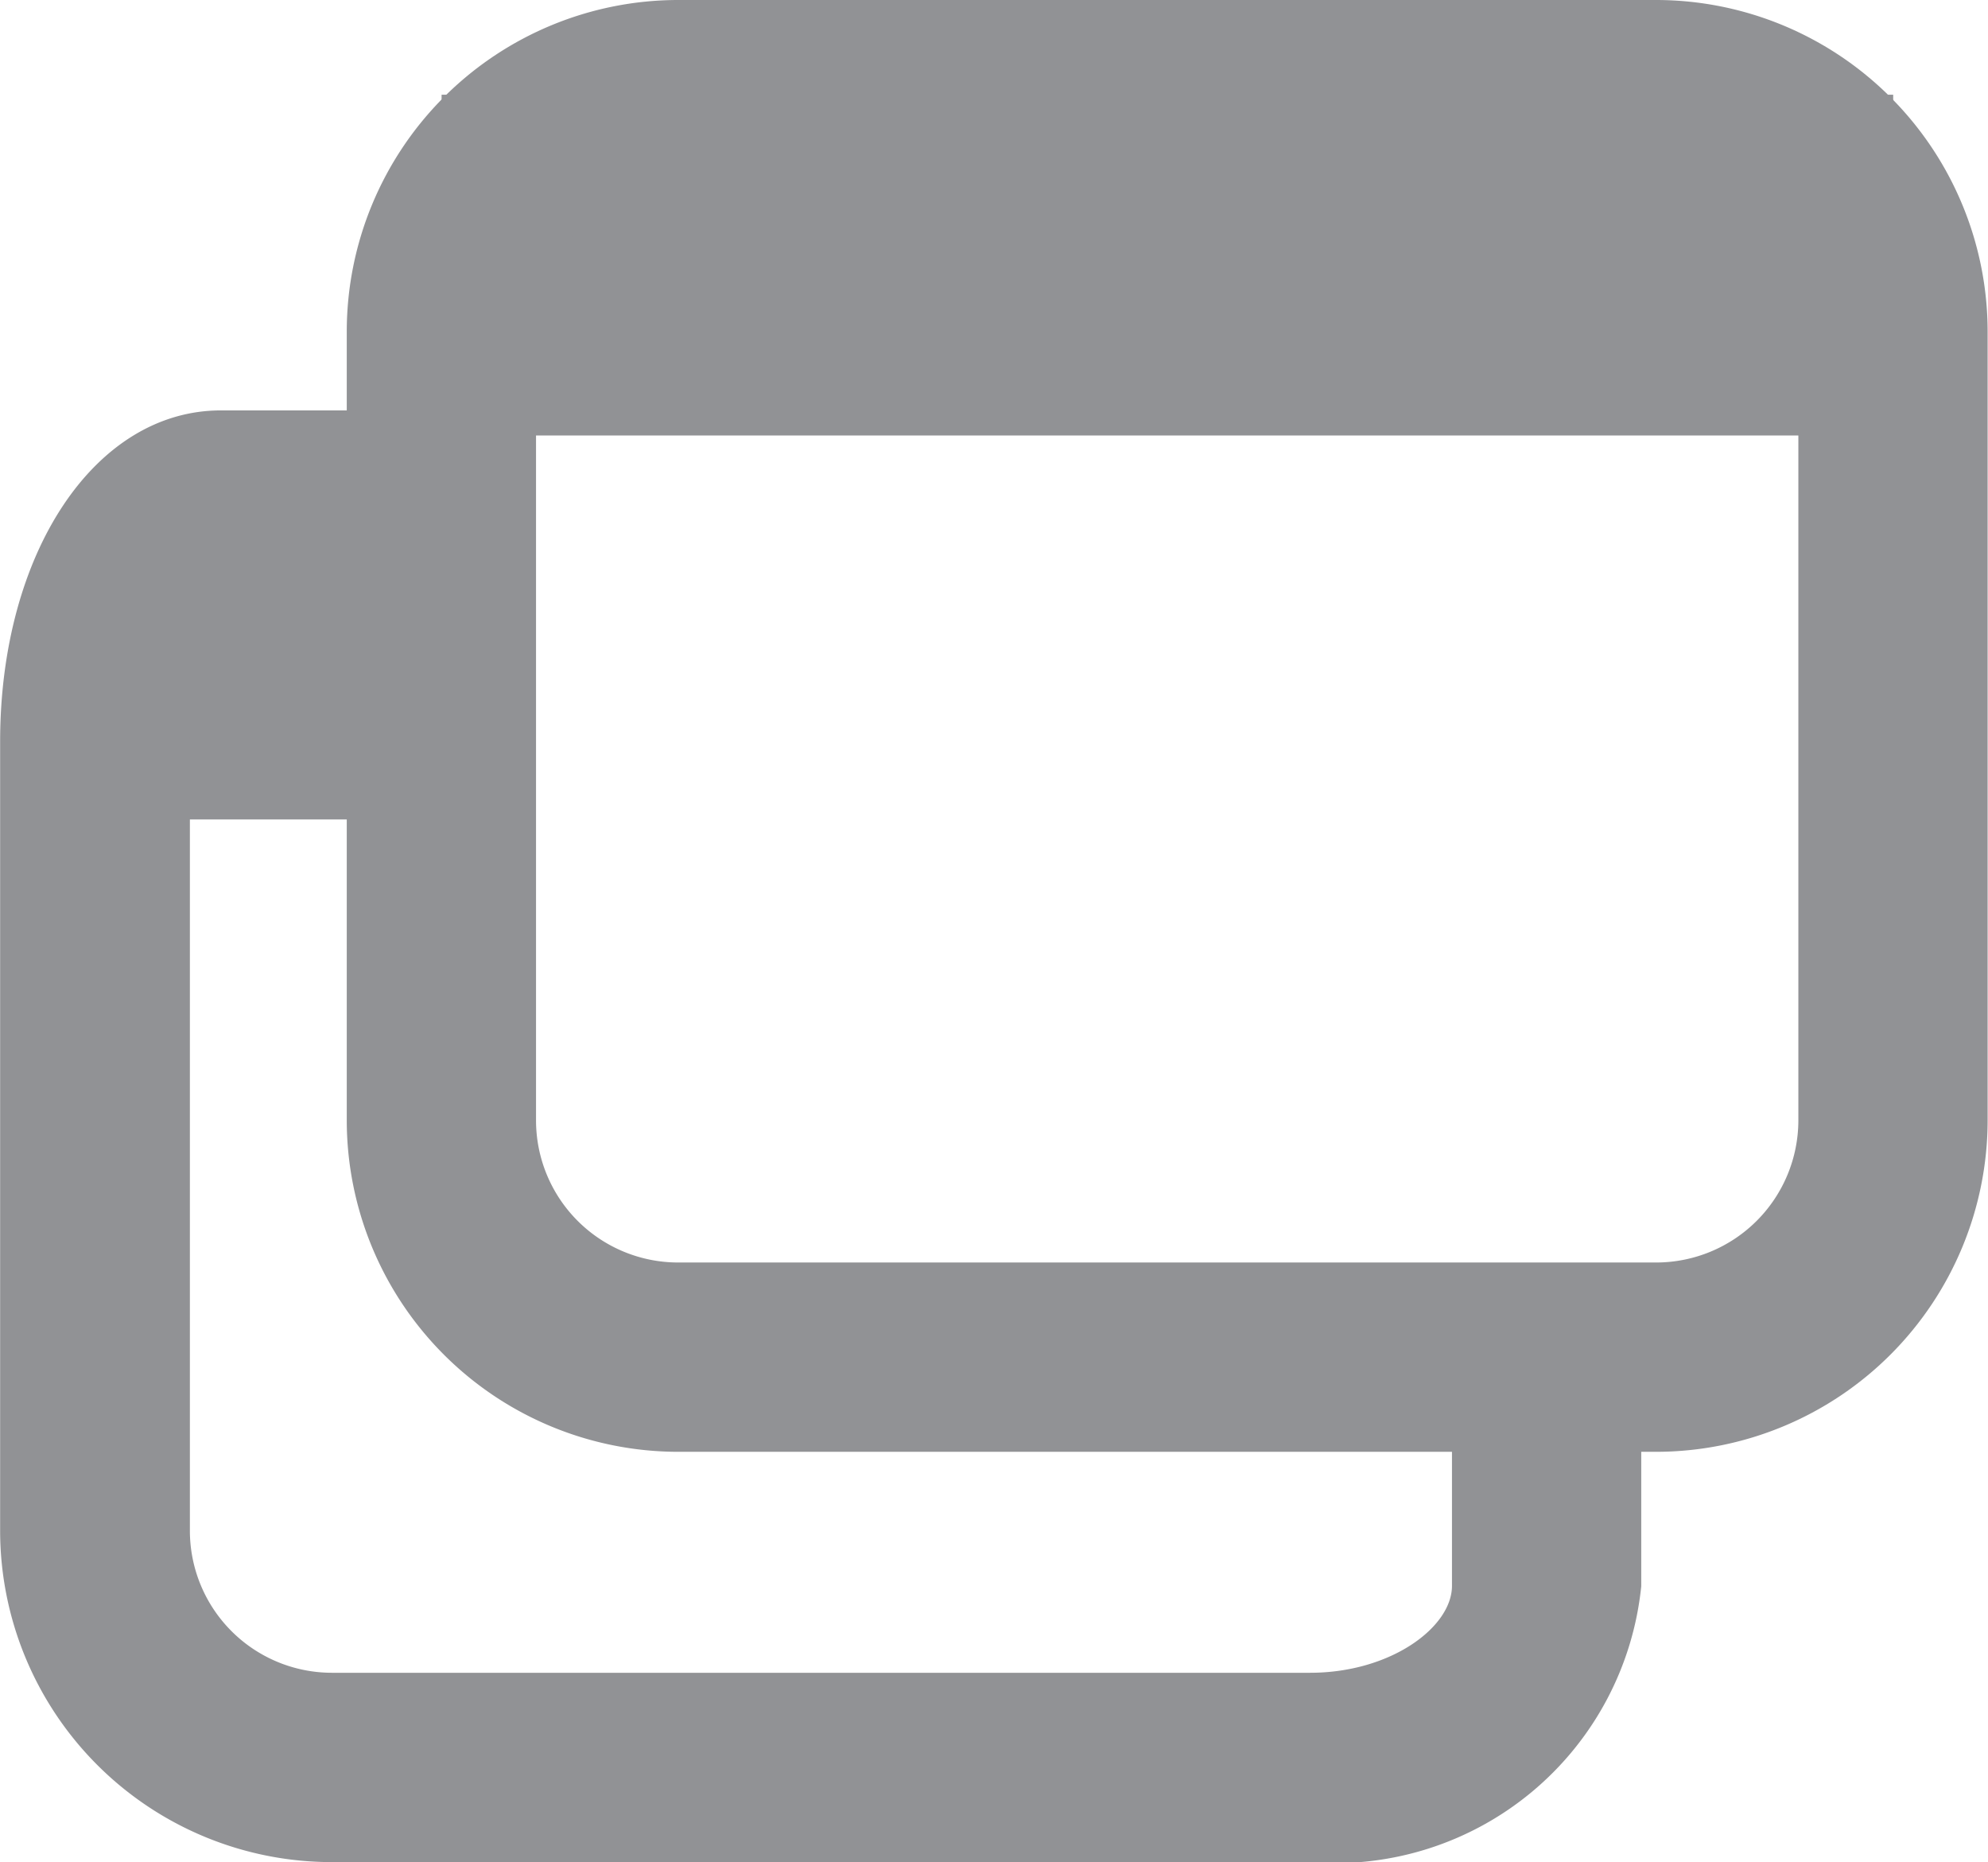 <svg xmlns="http://www.w3.org/2000/svg" width="16.018" height="15" viewBox="0 0 16.018 15">
  <g id="グループ化_3" data-name="グループ化 3" transform="translate(-417.017 -328.921)">
    <rect id="長方形_3" data-name="長方形 3" width="11.696" height="2.745" transform="translate(420.575 329.684)" fill="#919295"/>
    <path id="パス_1" data-name="パス 1" d="M429.4,340.616h-7.883a2.672,2.672,0,0,1-2.669-2.669V331.59a2.672,2.672,0,0,1,2.669-2.669H429.4a2.673,2.673,0,0,1,2.669,2.669v6.356A2.673,2.673,0,0,1,429.4,340.616Zm-7.883-10.169a1.145,1.145,0,0,0-1.144,1.144v6.356a1.145,1.145,0,0,0,1.144,1.144H429.4a1.146,1.146,0,0,0,1.144-1.144V331.59a1.146,1.146,0,0,0-1.144-1.144Z" transform="translate(0.963 0)" fill="#919295"/>
    <g id="グループ化_2" data-name="グループ化 2" transform="translate(417.017 332.226)">
      <rect id="長方形_4" data-name="長方形 4" width="2.16" height="2.745" transform="translate(0.762 0.551)" fill="#919295"/>
      <path id="パス_2" data-name="パス 2" d="M427.568,342.783h-7.881a2.672,2.672,0,0,1-2.669-2.669v-6.356c0-1.522.764-2.669,1.779-2.669h1.017a.763.763,0,0,1,0,1.525H418.8a2.58,2.58,0,0,0-.253,1.144v6.356a1.145,1.145,0,0,0,1.144,1.144h7.881c.653,0,1.144-.369,1.144-.7V339.1a.763.763,0,1,1,1.525,0v1.461A2.481,2.481,0,0,1,427.568,342.783Z" transform="translate(-417.017 -331.088)" fill="#919295"/>
    </g>
  </g>
</svg>
